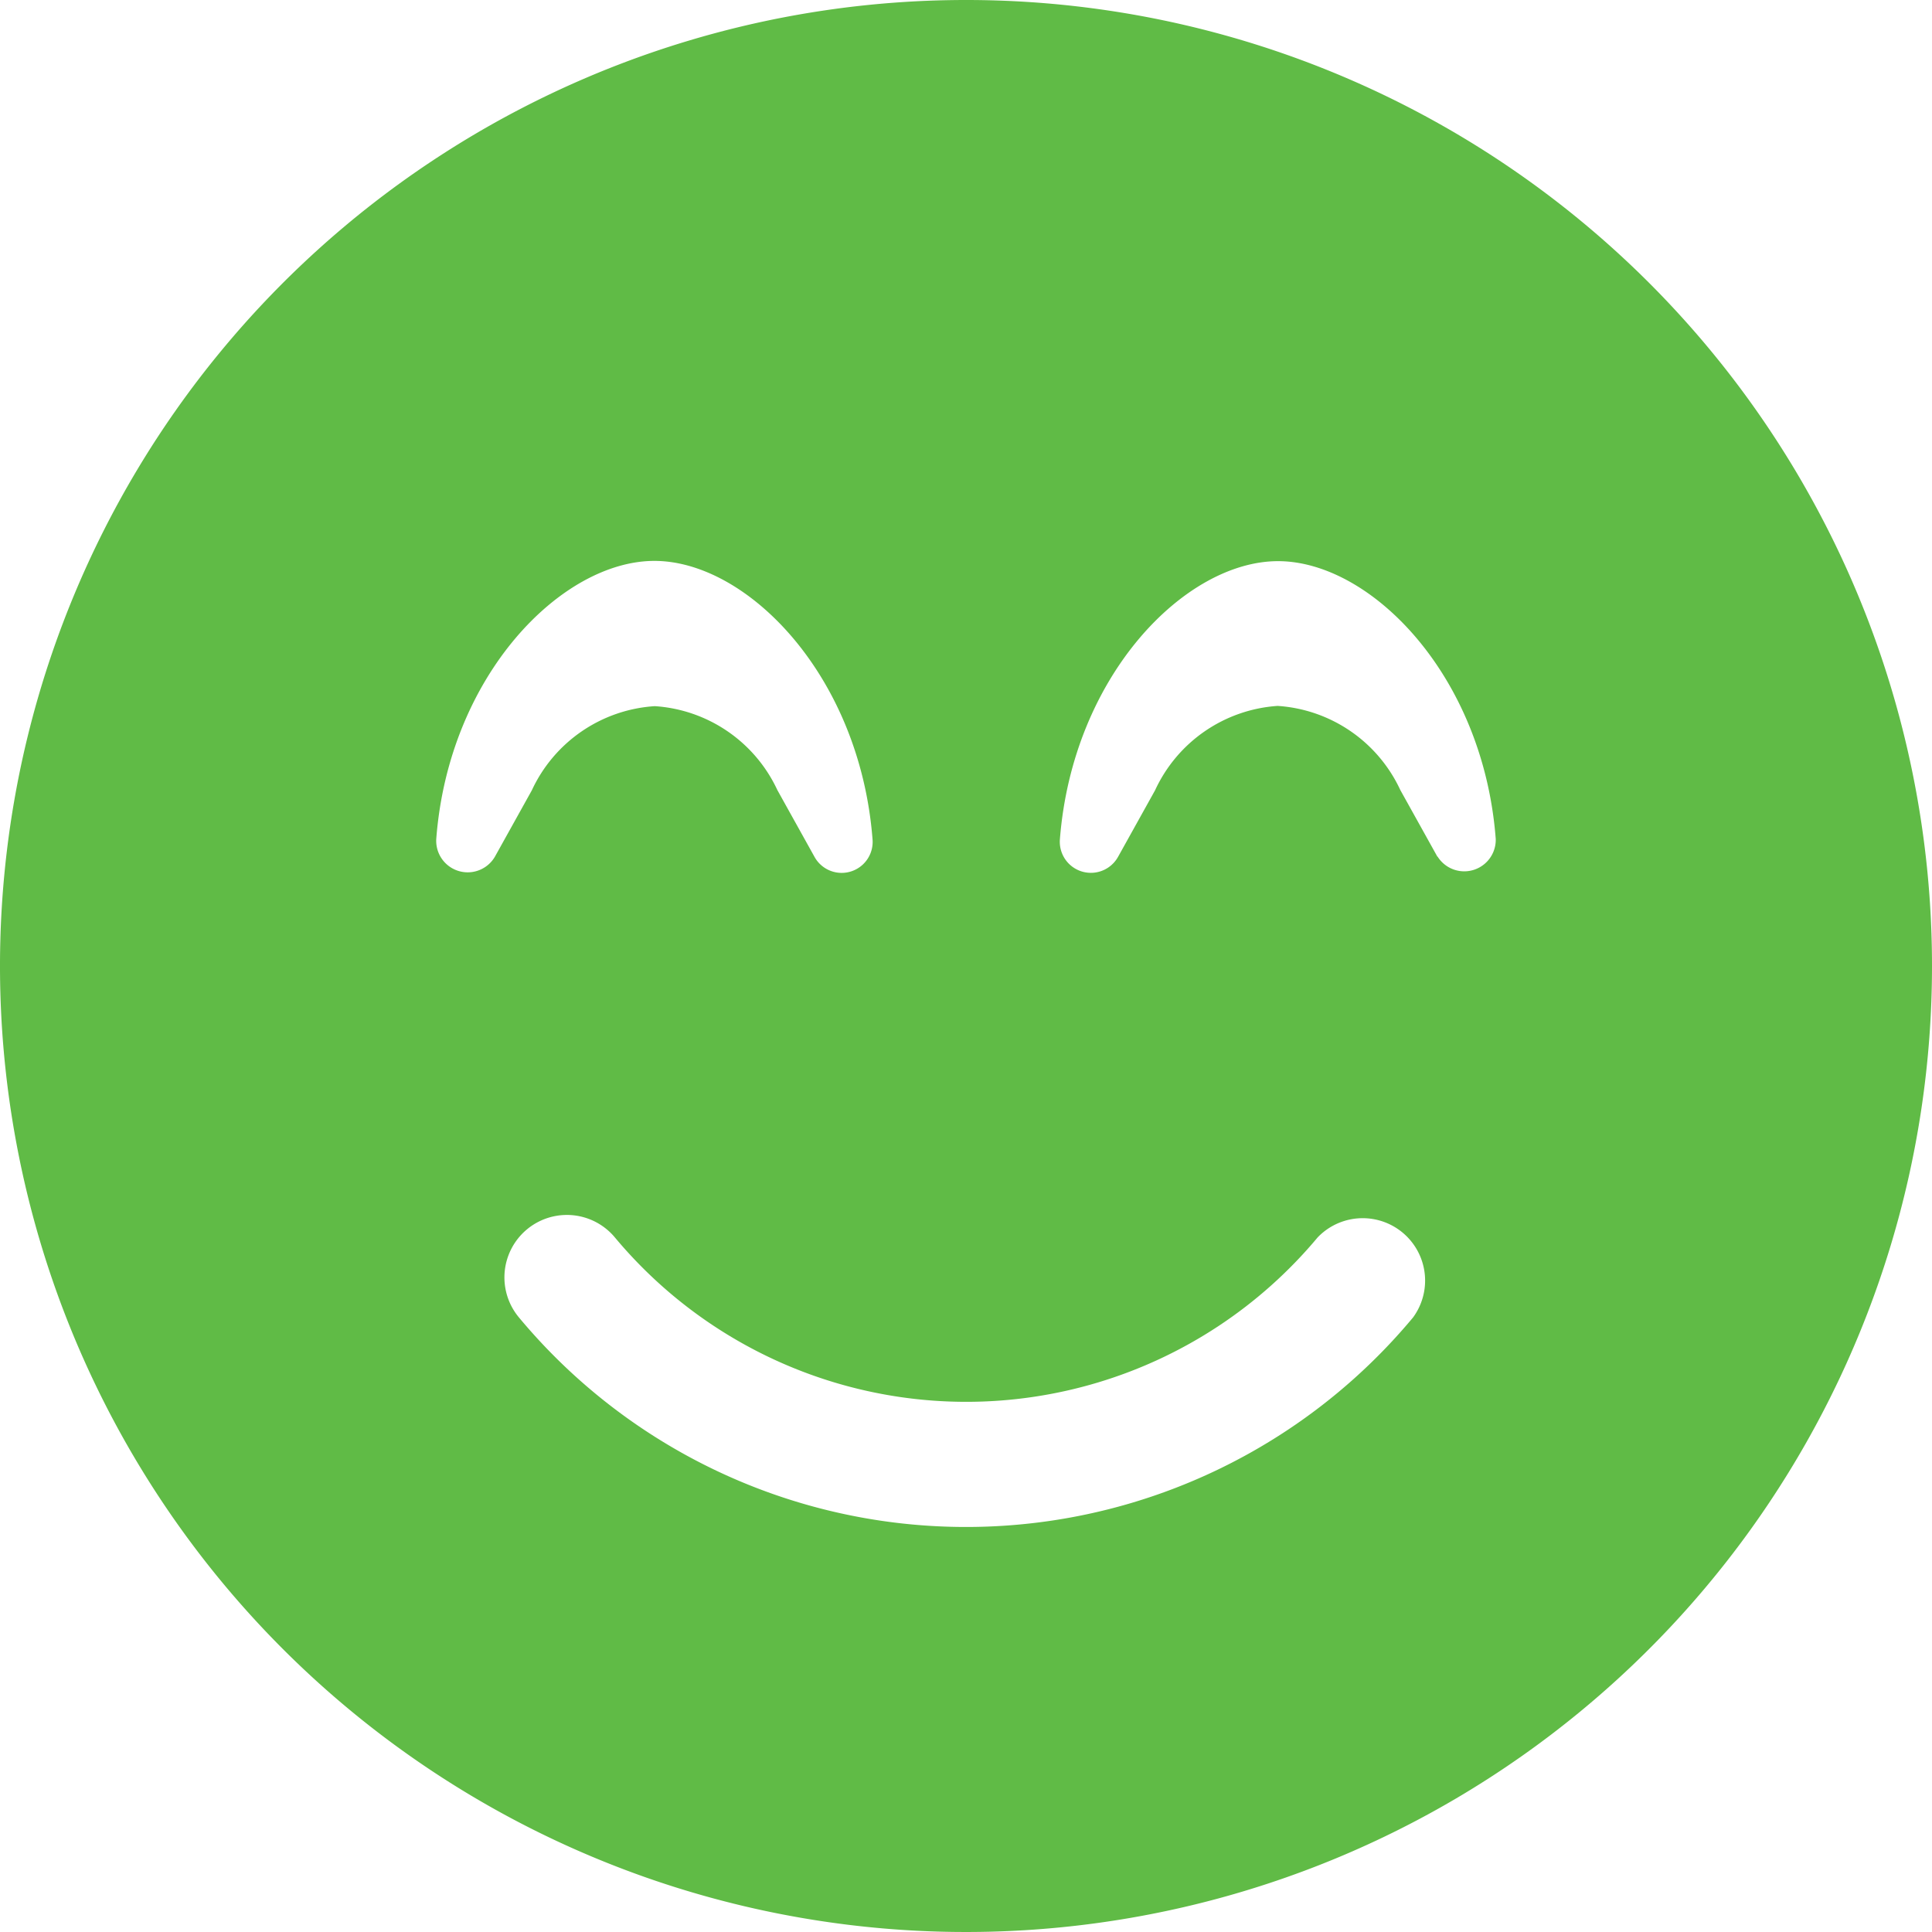 <svg xmlns="http://www.w3.org/2000/svg" width="23.25" height="23.25" viewBox="0 0 23.25 23.25">
  <path id="Path_295" data-name="Path 295" d="M11.625.375A11.625,11.625,0,1,0,23.25,12,11.623,11.623,0,0,0,11.625.375ZM5.25,10.472C5.4,8.5,6.759,7.125,7.875,7.125S10.345,8.5,10.5,10.472a.373.373,0,0,1-.7.211l-.445-.8A1.753,1.753,0,0,0,7.88,8.873,1.754,1.754,0,0,0,6.4,9.886l-.445.8A.379.379,0,0,1,5.25,10.472Zm11.756,5.756a7,7,0,0,1-10.762,0A.751.751,0,0,1,7.4,15.267a5.508,5.508,0,0,0,8.456,0A.751.751,0,0,1,17.006,16.228Zm.291-5.545-.445-.8a1.754,1.754,0,0,0-1.477-1.013A1.754,1.754,0,0,0,13.9,9.886l-.445.8a.374.374,0,0,1-.7-.211c.155-1.973,1.509-3.347,2.625-3.347S17.85,8.5,18,10.472A.379.379,0,0,1,17.3,10.683Z" transform="translate(0 -0.375)" fill="#60bb46"/>
</svg>
